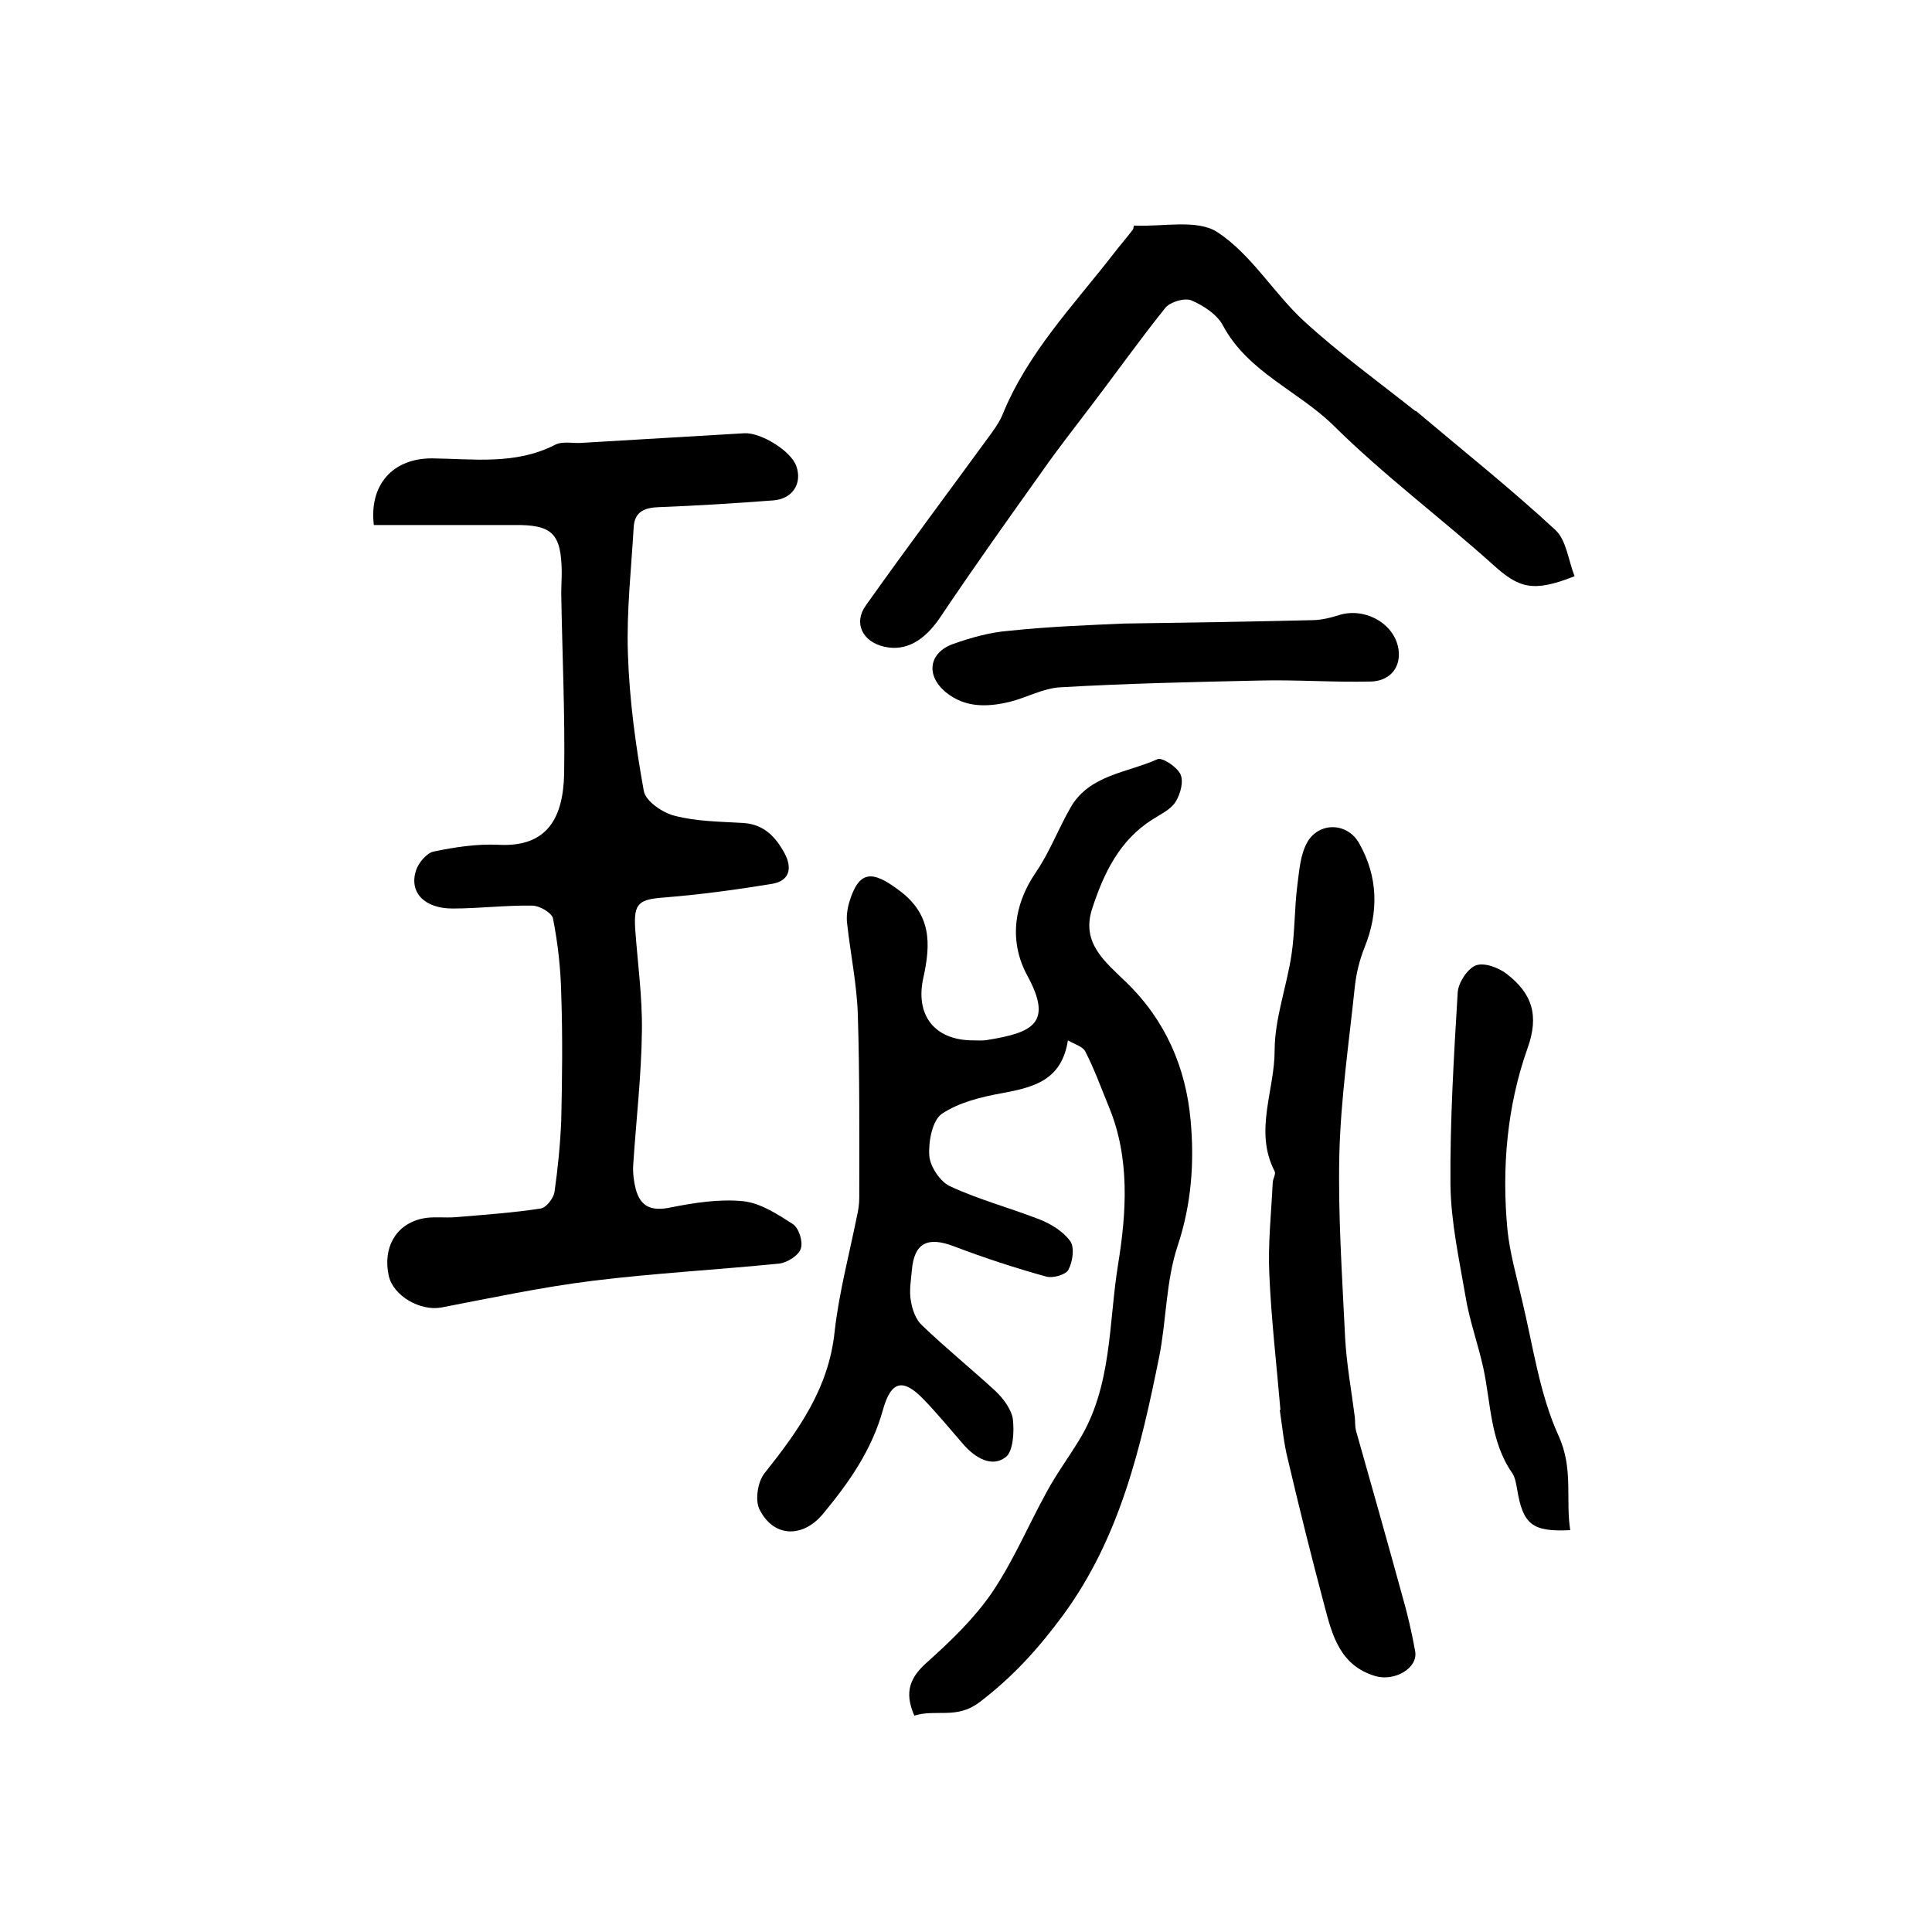 <?xml version="1.0" encoding="utf-8"?>
<!-- Generator: Adobe Illustrator 22.0.0, SVG Export Plug-In . SVG Version: 6.00 Build 0)  -->
<svg version="1.1" id="图层_1" xmlns="http://www.w3.org/2000/svg" xmlns:xlink="http://www.w3.org/1999/xlink" x="0px" y="0px"
	 viewBox="0 0 400 400" style="enable-background:new 0 0 400 400;" xml:space="preserve">
<style type="text/css">
	.st0{fill:#FFFFFF;}
</style>
<g>
	
	<path d="M189.3,355.2c-2.2-5-0.8-8,2.7-11.1c4.9-4.4,9.7-9,13.4-14.4c4.4-6.5,7.5-13.9,11.3-20.8c2-3.7,4.5-7.1,6.7-10.7
		c6.9-11.2,6.1-24.3,8.1-36.5c1.7-10.5,2.5-21.9-1.9-32.5c-1.6-3.9-3-7.8-4.9-11.5c-0.5-1-2-1.4-3.6-2.3c-1.3,8.3-7.1,9.7-13.5,10.9
		c-4.4,0.8-9,1.9-12.6,4.3c-2,1.4-2.8,5.8-2.6,8.7c0.2,2.3,2.3,5.4,4.3,6.3c6,2.8,12.5,4.5,18.6,6.9c2.3,0.9,4.9,2.5,6.3,4.5
		c0.9,1.3,0.5,4.2-0.4,5.9c-0.5,1-3.2,1.8-4.6,1.4c-6.5-1.8-12.9-3.9-19.2-6.3c-5.3-2-8.1-0.7-8.6,4.9c-0.2,2.2-0.6,4.4-0.2,6.5
		c0.3,1.8,1,3.8,2.3,5c4.9,4.7,10.2,9,15.2,13.6c1.6,1.5,3.3,3.8,3.6,5.8c0.3,2.6,0.1,6.7-1.5,7.9c-2.9,2.2-6.3,0.1-8.7-2.6
		c-2.7-3.1-5.3-6.3-8.2-9.3c-4.3-4.5-6.8-4-8.5,2.1c-2.3,8.3-7,15-12.3,21.4c-4.2,5.2-10.4,5.1-13.3-0.9c-0.9-1.9-0.3-5.7,1.1-7.4
		c7-8.8,13.3-17.6,14.5-29.3c0.9-8,3-15.9,4.6-23.8c0.3-1.3,0.5-2.6,0.5-3.9c0-12.7,0.1-25.3-0.3-38c-0.2-6.2-1.5-12.4-2.2-18.7
		c-0.2-1.4,0-3,0.4-4.4c2-6.7,4.7-6.8,10.3-2.6c6.8,5,6.6,11.1,5.1,18c-1.8,7.8,2.2,13.1,10.3,13.1c1,0,2,0.1,3-0.1
		c9.2-1.5,13.6-3.4,8.2-13.3c-3.7-6.8-3-14.4,1.7-21.3c2.9-4.2,4.7-9.1,7.3-13.6c3.9-6.7,11.7-7.1,17.9-9.9c1-0.5,4.1,1.6,4.8,3.1
		c0.7,1.5,0,4.1-1,5.7c-1,1.6-3,2.5-4.7,3.6c-6.9,4.3-10.2,11.2-12.6,18.6c-2.3,7.1,2.8,11,7,15.1c8.2,7.9,12.4,17.7,13.4,28.6
		c0.8,8.7,0.2,17.4-2.7,26.1c-2.4,7.2-2.3,15.3-3.8,22.9c-3.8,18.8-8.1,37.4-19.9,53.5c-5.1,6.9-10.4,12.8-17.4,18.1
		C198,356,193.8,353.8,189.3,355.2z"/>
	<path d="M77.4,108.7c-1-8.2,3.8-13.8,12-13.8c8.6,0.1,17.3,1.4,25.5-2.8c1.5-0.8,3.6-0.3,5.4-0.4c11.3-0.7,22.5-1.3,33.8-2
		c3.4-0.2,9.8,3.7,10.8,6.9c1.2,3.5-0.8,6.7-4.8,7c-7.9,0.6-15.8,1.1-23.7,1.4c-2.9,0.1-5,0.9-5.2,4.1c-0.5,8.7-1.5,17.5-1.2,26.2
		c0.3,9.5,1.6,19.1,3.3,28.5c0.4,2.1,3.9,4.5,6.4,5.1c4.6,1.2,9.5,1.2,14.3,1.5c4.2,0.3,6.6,2.9,8.4,6.2c1.7,3.1,1.1,5.8-2.6,6.4
		c-7.3,1.2-14.7,2.2-22.1,2.8c-5.4,0.4-6.5,1.1-6.2,6.4c0.5,7.1,1.5,14.1,1.4,21.2c-0.1,9.3-1.2,18.5-1.8,27.8
		c-0.1,1.6,0.1,3.3,0.5,4.9c1,3.8,3.3,4.7,7.2,3.9c5-1,10.2-1.8,15.1-1.3c3.6,0.4,7.1,2.7,10.2,4.7c1.3,0.8,2.2,3.7,1.7,5.1
		c-0.4,1.4-2.8,2.9-4.4,3.1c-12.9,1.3-26,2-38.9,3.6c-10.4,1.3-20.7,3.5-31.1,5.5c-4.3,0.8-9.9-2.3-10.9-6.5
		c-1.3-5.8,1.4-10.7,6.9-11.9c2.2-0.5,4.6-0.1,7-0.3c5.9-0.5,11.8-0.9,17.6-1.8c1.1-0.2,2.6-2.1,2.8-3.4c0.7-4.9,1.2-9.9,1.4-14.9
		c0.2-8.7,0.3-17.3,0-26c-0.1-5.3-0.7-10.6-1.7-15.7c-0.2-1.2-2.8-2.7-4.3-2.7c-5.5-0.1-11,0.6-16.5,0.6c-5.8,0-9-3.3-7.6-7.8
		c0.5-1.6,2.2-3.7,3.7-4c4.3-0.9,8.9-1.6,13.3-1.4c10.4,0.6,13.5-5.8,13.7-14.7c0.2-12.4-0.4-24.8-0.6-37.3c0-1.5,0.1-3,0.1-4.5
		c-0.1-8-2-9.8-9.9-9.7C97.1,108.7,87.4,108.7,77.4,108.7z"/>
	<path d="M326,119.3c-8.6,3.4-11.5,2.5-16.9-2.4c-10.8-9.7-22.6-18.5-32.9-28.7c-7.4-7.3-17.8-11.1-23-20.8c-1.2-2.3-4-4.1-6.5-5.2
		c-1.4-0.6-4.4,0.3-5.4,1.5c-5.3,6.6-10.2,13.5-15.3,20.2c-3.4,4.5-6.9,8.9-10.1,13.5c-7.2,10.1-14.4,20.2-21.3,30.5
		c-3.2,4.7-7,7-11.5,6c-4.5-1-6.5-4.9-3.8-8.6c8.3-11.7,16.9-23.2,25.3-34.7c1.1-1.5,2.2-3,2.9-4.6c5.2-12.9,14.7-22.7,23-33.4
		c1.3-1.7,2.7-3.3,4-5c0.2-0.2,0.2-0.9,0.3-0.9c5.9,0.3,13.1-1.4,17.3,1.4c7,4.6,11.6,12.6,17.9,18.4c7.2,6.6,15.2,12.4,22.9,18.5
		c0.1,0.1,0.3,0.1,0.4,0.2c9.6,8.1,19.4,15.9,28.7,24.5C324.3,111.8,324.7,116,326,119.3z"/>
	<path d="M265.1,291.9c-0.8-9.4-1.9-18.7-2.3-28.1c-0.3-6.3,0.4-12.6,0.7-18.9c0-0.8,0.7-1.8,0.4-2.4c-4.3-8.3,0-16.7,0-25
		c0-6.6,2.5-13.2,3.5-19.9c0.7-4.7,0.6-9.6,1.2-14.3c0.4-3,0.6-6.4,2.1-9c2.5-4.2,8.3-4,10.7,0.3c3.9,6.9,4.1,14.2,1.1,21.6
		c-1,2.5-1.7,5.3-2,8.1c-1.2,11.5-2.9,23-3.2,34.6c-0.3,12.7,0.6,25.5,1.2,38.2c0.3,5.4,1.3,10.8,2,16.3c0.1,1,0,2,0.3,3
		c3.2,11.3,6.4,22.6,9.5,33.9c1.1,3.8,2,7.7,2.7,11.6c0.6,3.5-4.3,6.3-8.3,5.1c-7.3-2.2-8.9-8.5-10.5-14.6
		c-2.7-10.1-5.2-20.2-7.6-30.4c-0.8-3.2-1.1-6.5-1.6-9.8C264.9,292,265,291.9,265.1,291.9z"/>
	<path d="M325.1,316.8c-7.9,0.4-9.8-1.2-11-8.5c-0.2-1.1-0.4-2.4-1-3.3c-4.6-6.6-4.4-14.4-6-21.8c-1.1-5-2.9-9.9-3.7-14.9
		c-1.3-7.6-3-15.3-3.1-23c-0.1-13.3,0.7-26.5,1.5-39.8c0.1-2,2-4.9,3.7-5.6c1.7-0.7,4.7,0.4,6.4,1.7c5.2,4,6.9,8.5,4.3,15.6
		c-4.2,11.9-5.3,24.7-4.1,37.4c0.5,4.9,1.9,9.7,3,14.5c2.3,9.5,3.6,19.4,7.6,28.2C325.8,304.1,324.1,310.4,325.1,316.8z"/>
	<path d="M232.7,129.1c14.2-0.2,26.6-0.4,38.9-0.7c1.9,0,3.9-0.5,5.8-1.1c5.4-1.6,11.7,2,12.2,7.6c0.3,3.8-2.3,6.1-5.7,6.2
		c-7.7,0.2-15.5-0.4-23.2-0.2c-13.7,0.3-27.5,0.6-41.2,1.4c-3.5,0.2-6.9,2.1-10.4,3c-4.6,1.1-9.3,1.3-13.3-2
		c-4.2-3.5-3.5-8.2,1.6-10c3.7-1.3,7.6-2.4,11.5-2.7C217.4,129.7,226,129.4,232.7,129.1z"/>
</g>
</svg>
